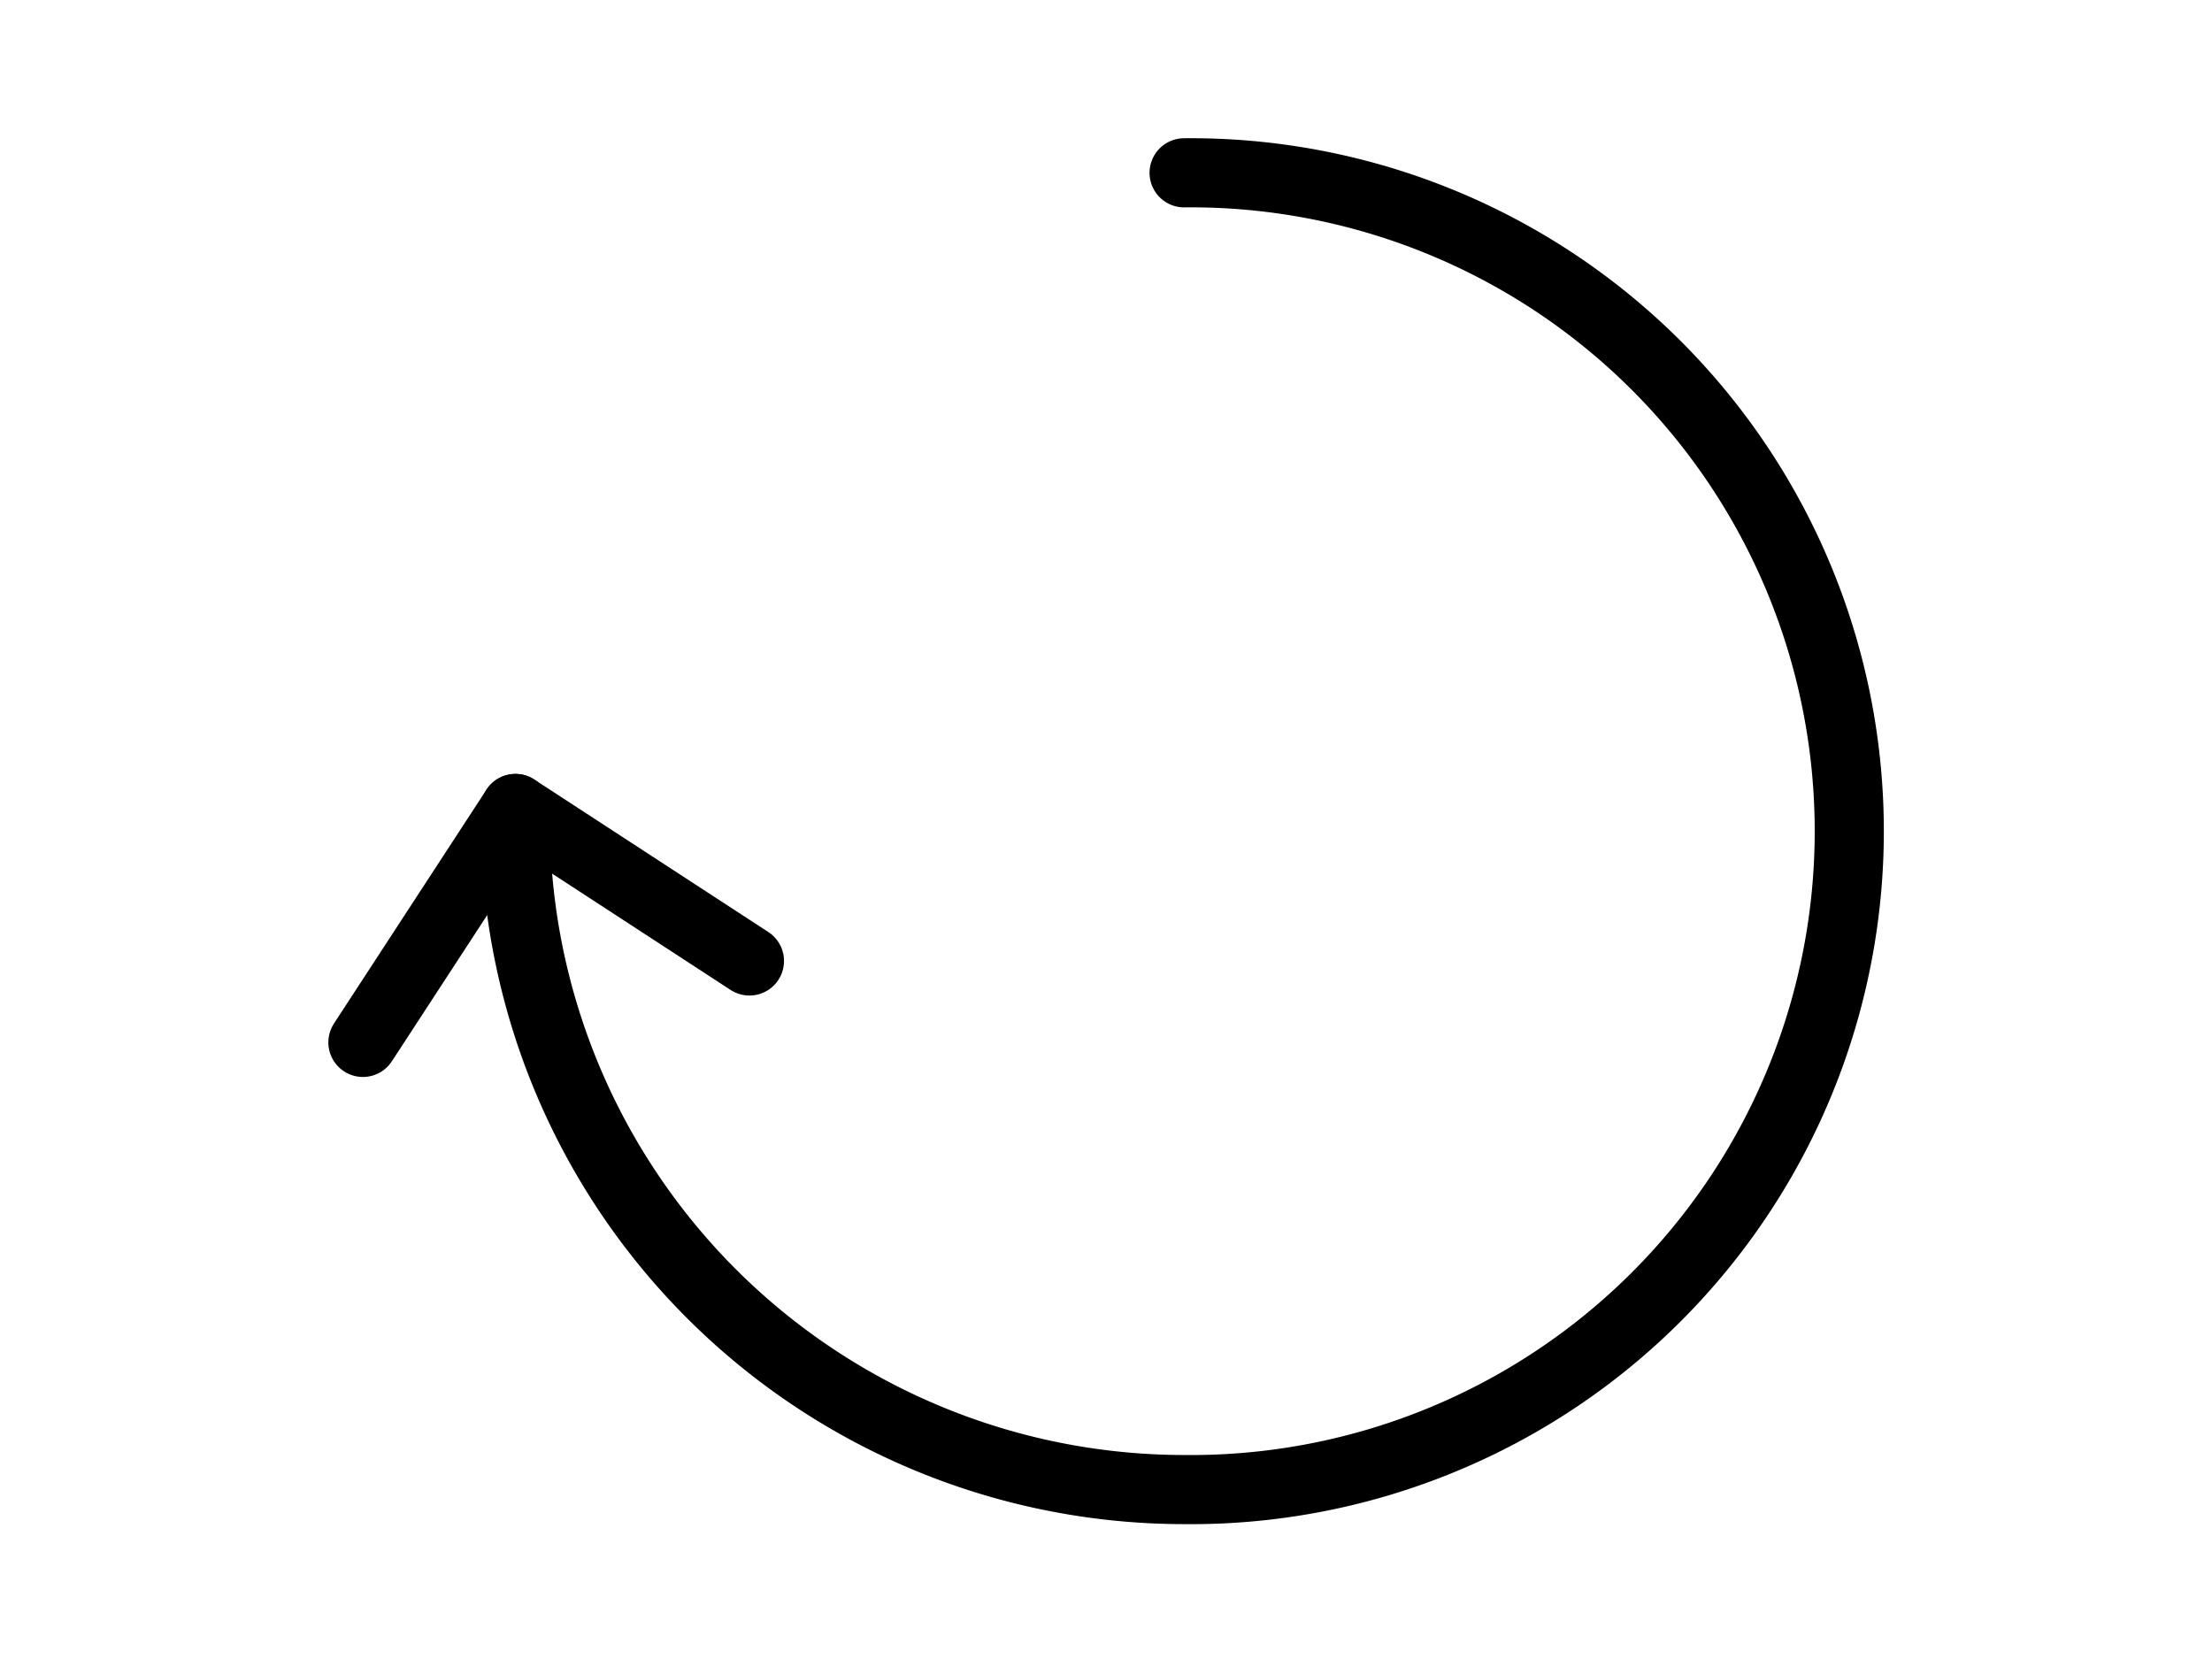 <svg viewBox="0 0 24 24" class="sm:hidden icon icon-picto-return" width="32" stroke-width="1" fill="none" aria-hidden="true" xmlns:xlink="http://www.w3.org/1999/xlink" xmlns="http://www.w3.org/2000/svg">
      <path stroke-linejoin="round" stroke-linecap="round" stroke="currentColor" d="m1.25 15.08 2.207-3.384 3.385 2.206"></path>
      <path stroke-linejoin="round" stroke-linecap="round" stroke="currentColor" d="M13.13 2.5a9.525 9.525 0 1 1 0 19.049 9.68 9.68 0 0 1-9.673-9.853"></path>
    </svg>